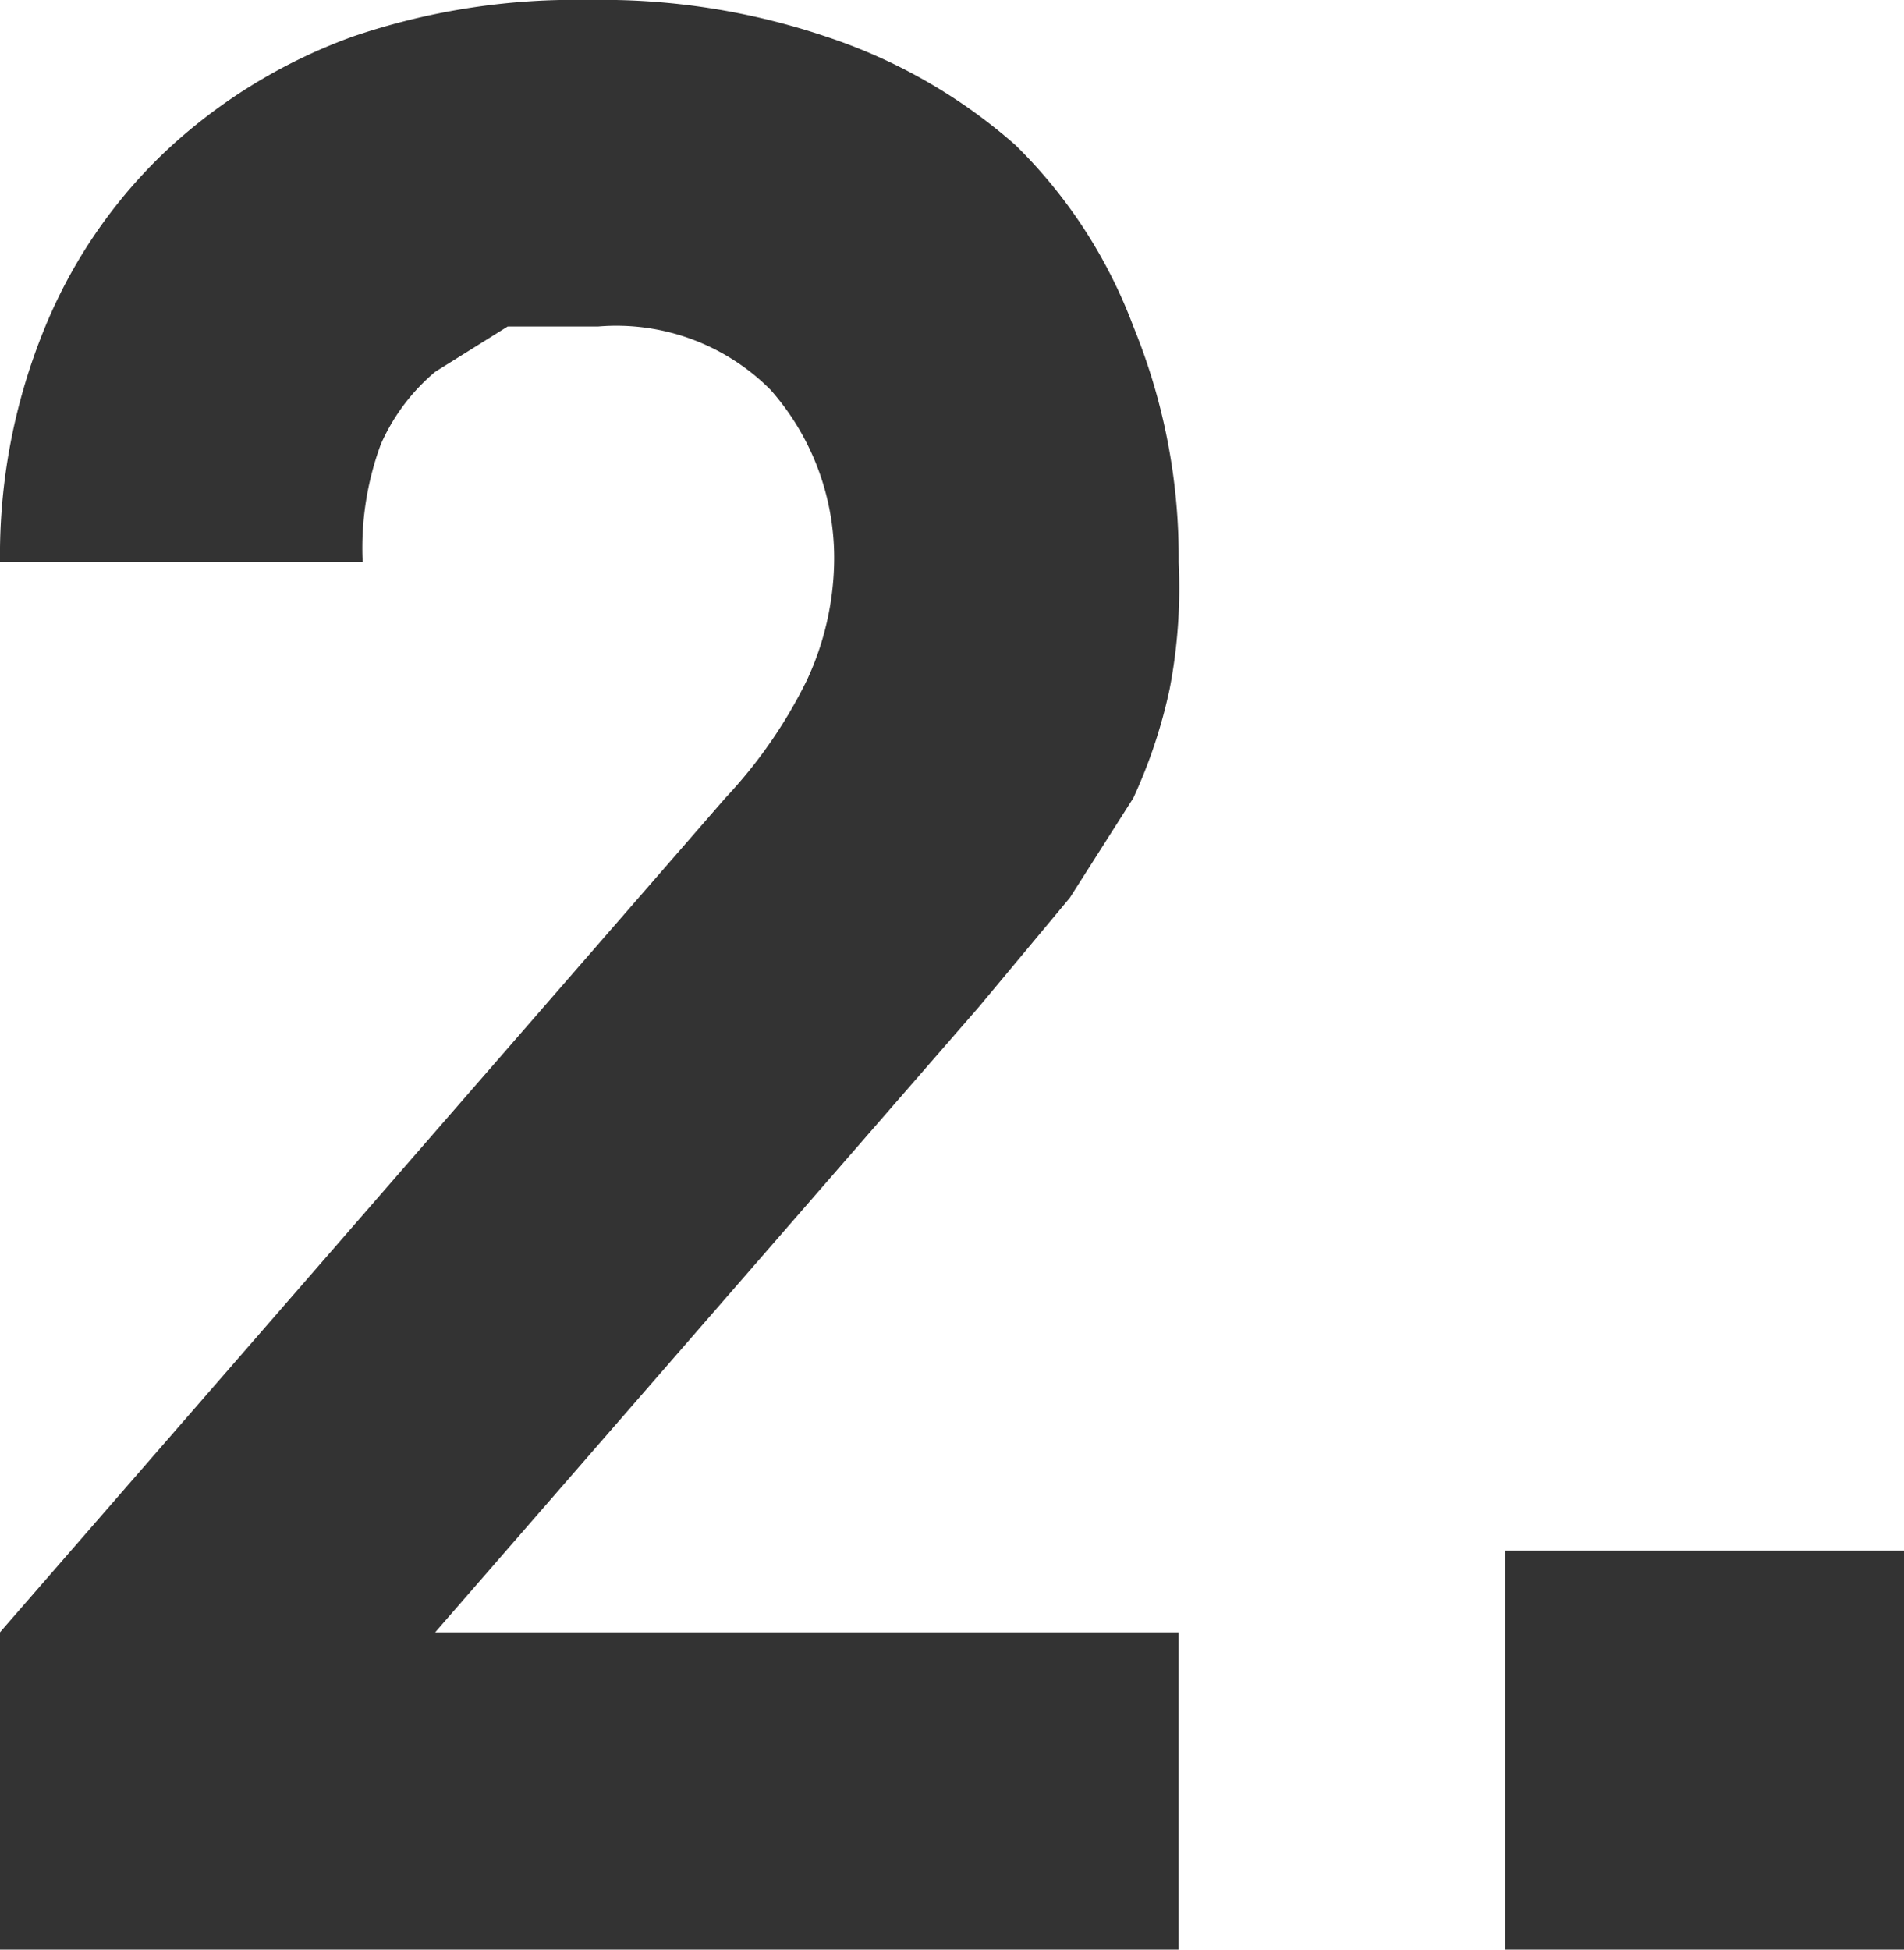 <svg xmlns="http://www.w3.org/2000/svg" width="21" height="21.5" viewBox="0 0 21 21.5"><title>名称未設定-1</title><style>path{fill:#333}</style><path d="M0 21.5V18l8-9.2a5.3 5.3 0 0 0 .9-1.3 3.2 3.2 0 0 0 .3-1.3 2.8 2.8 0 0 0-.7-1.9 2.4 2.4 0 0 0-1.9-.7h-1l-.8.5a2.2 2.2 0 0 0-.6.8A3.3 3.3 0 0 0 4 6.2H0a6.6 6.6 0 0 1 .5-2.6 5.6 5.6 0 0 1 1.4-2 6 6 0 0 1 2-1.2A7.6 7.6 0 0 1 6.5 0a7.7 7.7 0 0 1 2.6.4 6 6 0 0 1 2.1 1.2 5.5 5.5 0 0 1 1.3 2 6.7 6.7 0 0 1 .5 2.6 5.9 5.9 0 0 1-.1 1.4 5.7 5.7 0 0 1-.4 1.2l-.7 1.1-1 1.2-6 6.9H13v3.5zm16.6 0v-4.4H21v4.4z"/></svg>